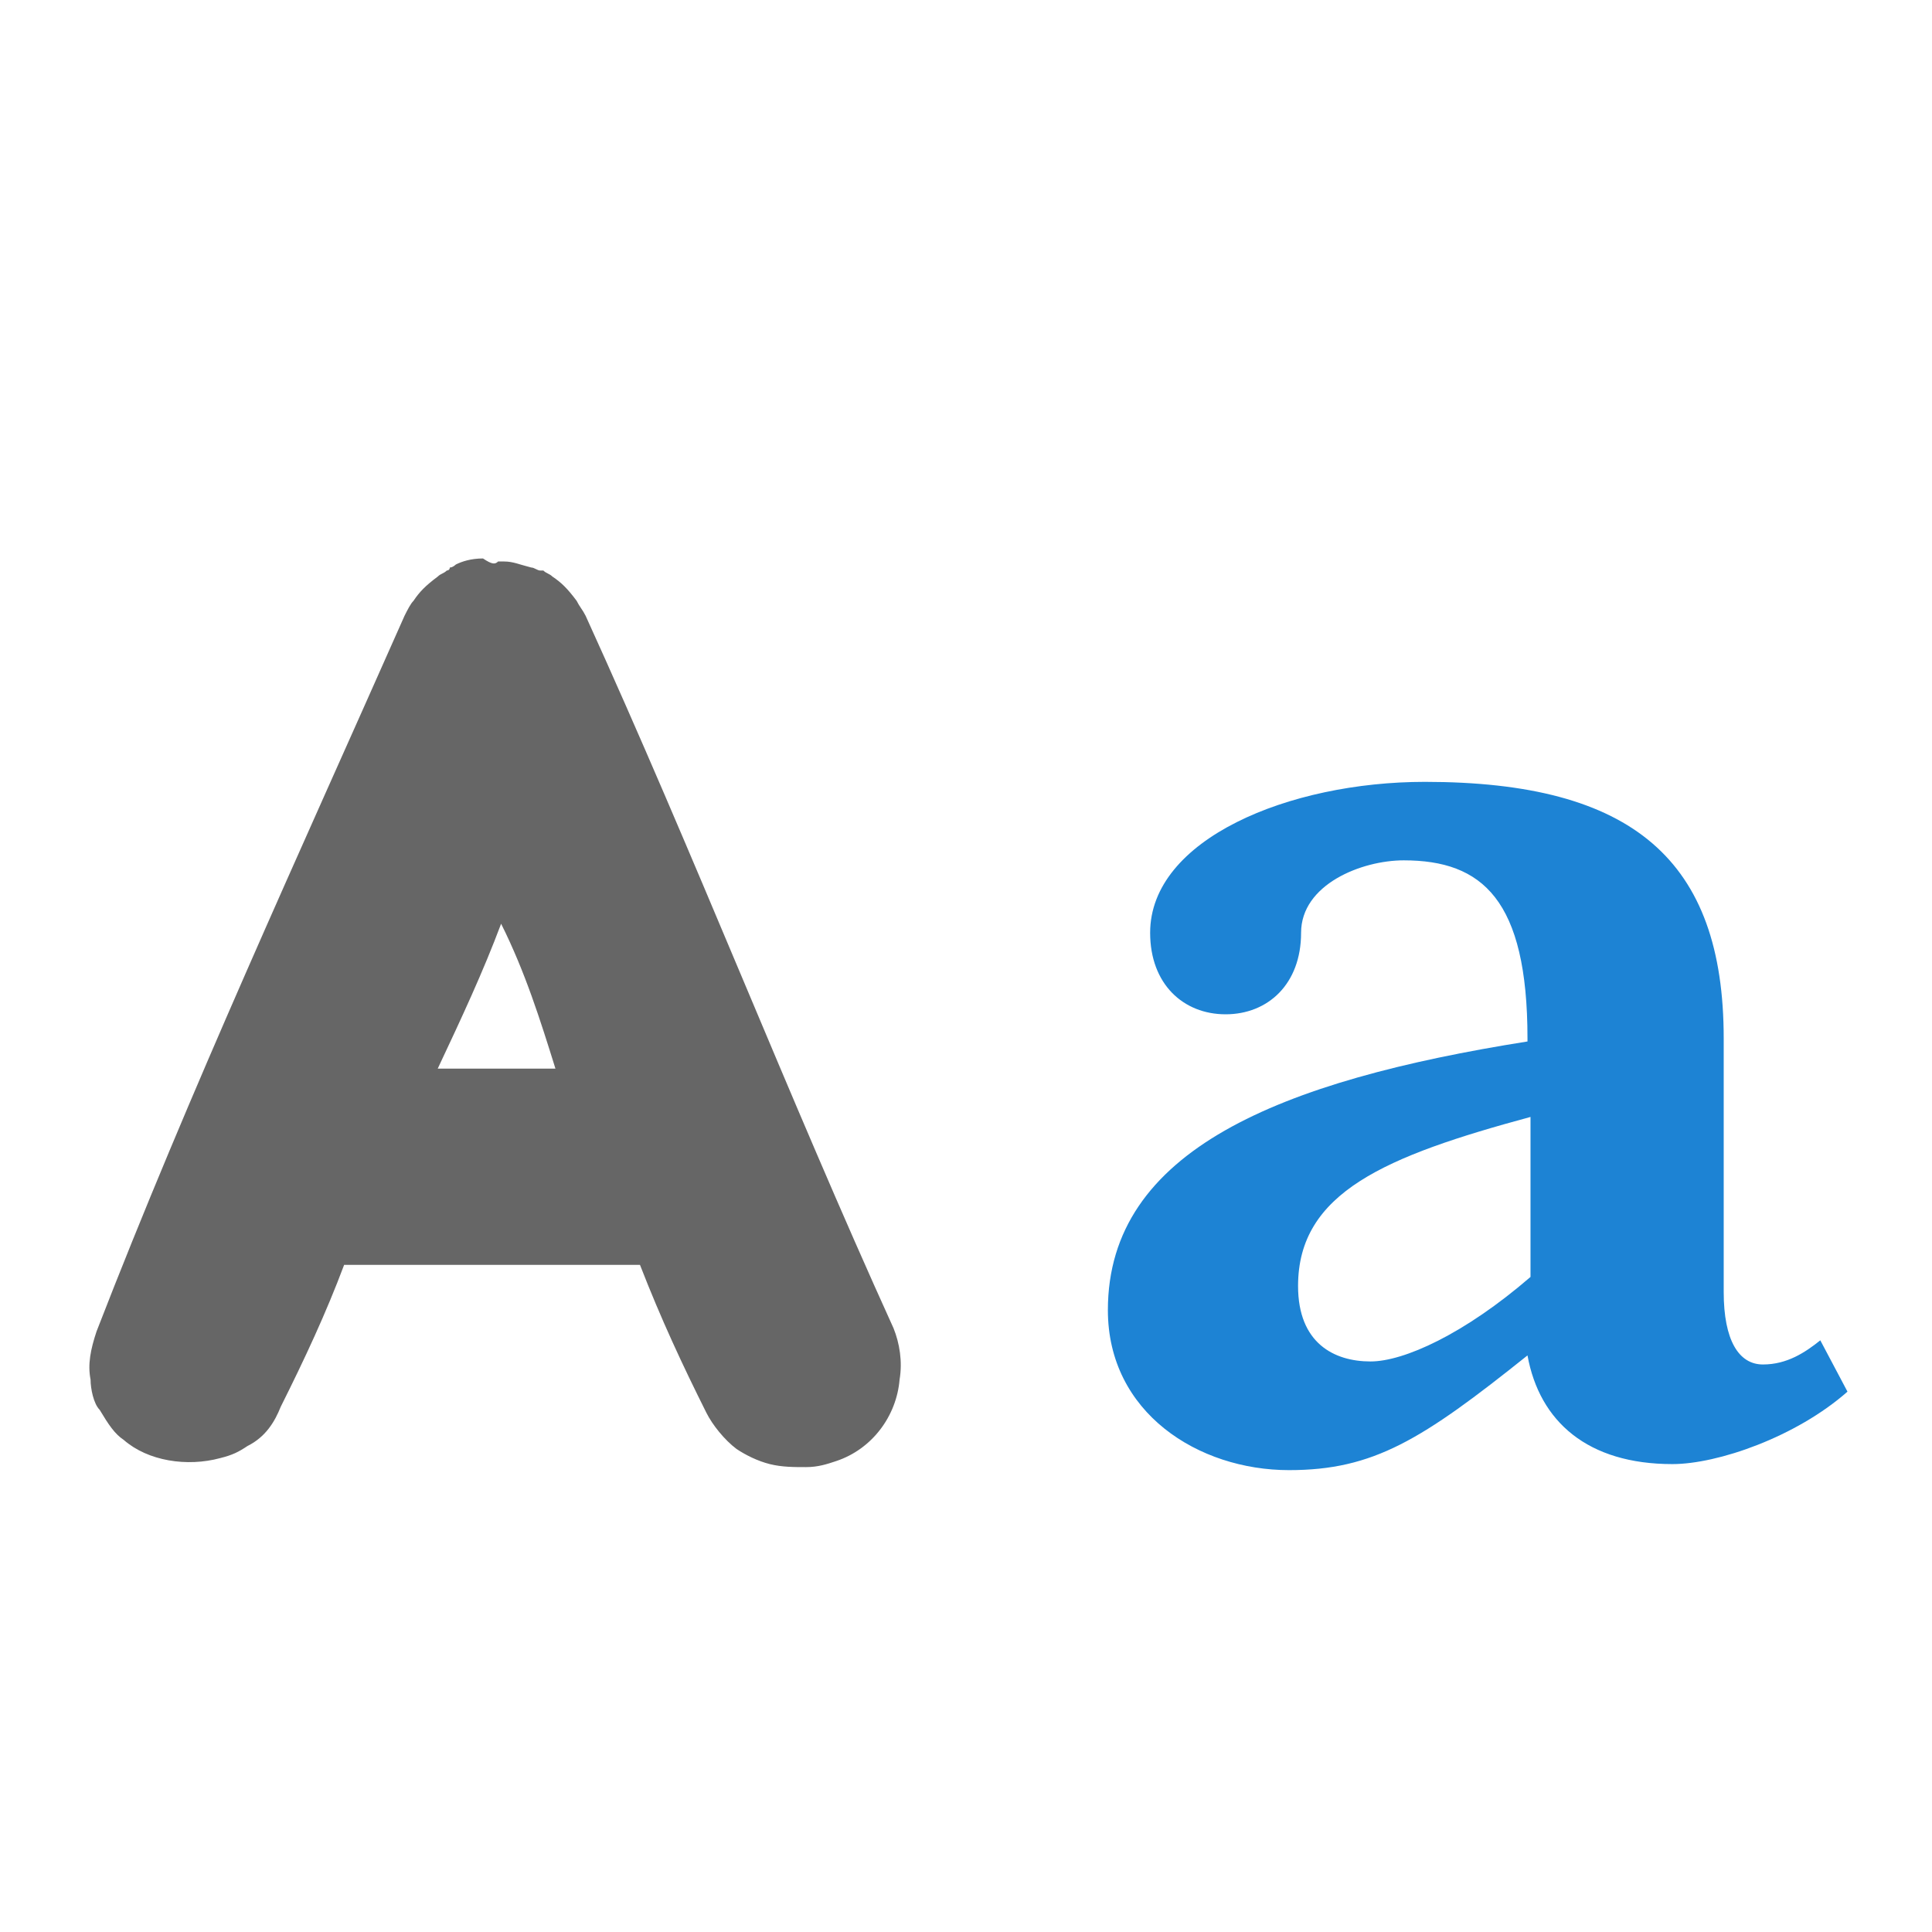 <svg xmlns="http://www.w3.org/2000/svg" viewBox="0 0 64 64" width="60" height="60">
  <path fill="#666" d="M16.5 18.6h.2c.3 0 .5.1.9.2.1 0 .2.1.3.1h.1c.1.1.2.1.3.2.3.2.5.4.8.8.1.2.2.3.3.5C23 28.3 26.1 36.3 29.6 44c.2.5.3 1.1.2 1.7-.1 1.2-.9 2.3-2.1 2.7-.3.1-.6.2-1 .2s-.8 0-1.2-.1-.8-.3-1.1-.5c-.4-.3-.8-.8-1-1.2-.8-1.6-1.5-3.1-2.2-4.9h-9.8c-.6 1.6-1.3 3.1-2.1 4.7-.2.5-.5 1-1.1 1.3-.3.2-.5.3-.9.4-1.1.3-2.4.1-3.2-.6-.3-.2-.5-.5-.8-1-.2-.2-.3-.7-.3-1-.1-.5 0-1 .2-1.6 3.1-8 6.7-15.8 10.2-23.7.1-.2.2-.4.3-.5.2-.3.4-.5.8-.8.1-.1.2-.1.3-.2 0 0 .1 0 .1-.1.1 0 .2-.1.2-.1.2-.1.5-.2.9-.2.3.2.4.2.5.1zm.1 12c-.6 1.6-1.3 3.1-2.1 4.8h3.9c-.5-1.6-1-3.2-1.8-4.8z"/>
  <path fill="#1d83d4" d="M55.4 48.5c-2.8 0-4.4-1.4-4.8-3.6-3.5 2.8-5.1 3.8-7.9 3.8-3 0-6-1.9-6-5.3 0-5.3 5.7-7.6 13.9-8.9v-.1c0-4.6-1.5-5.9-4.1-5.9-1.4 0-3.4.8-3.4 2.4 0 1.7-1.1 2.7-2.5 2.7s-2.5-1-2.5-2.7c0-3.1 4.6-5 9.1-5 6.9 0 9.9 2.6 9.9 8.5v8.4c0 1.6.5 2.4 1.3 2.4s1.4-.4 1.9-.8l.9 1.7c-1.7 1.5-4.3 2.4-5.8 2.4zM50.7 37c-4.8 1.3-7.7 2.5-7.7 5.6 0 1.9 1.2 2.5 2.4 2.5 1.1 0 3.1-.9 5.3-2.8V37z"/>
</svg>